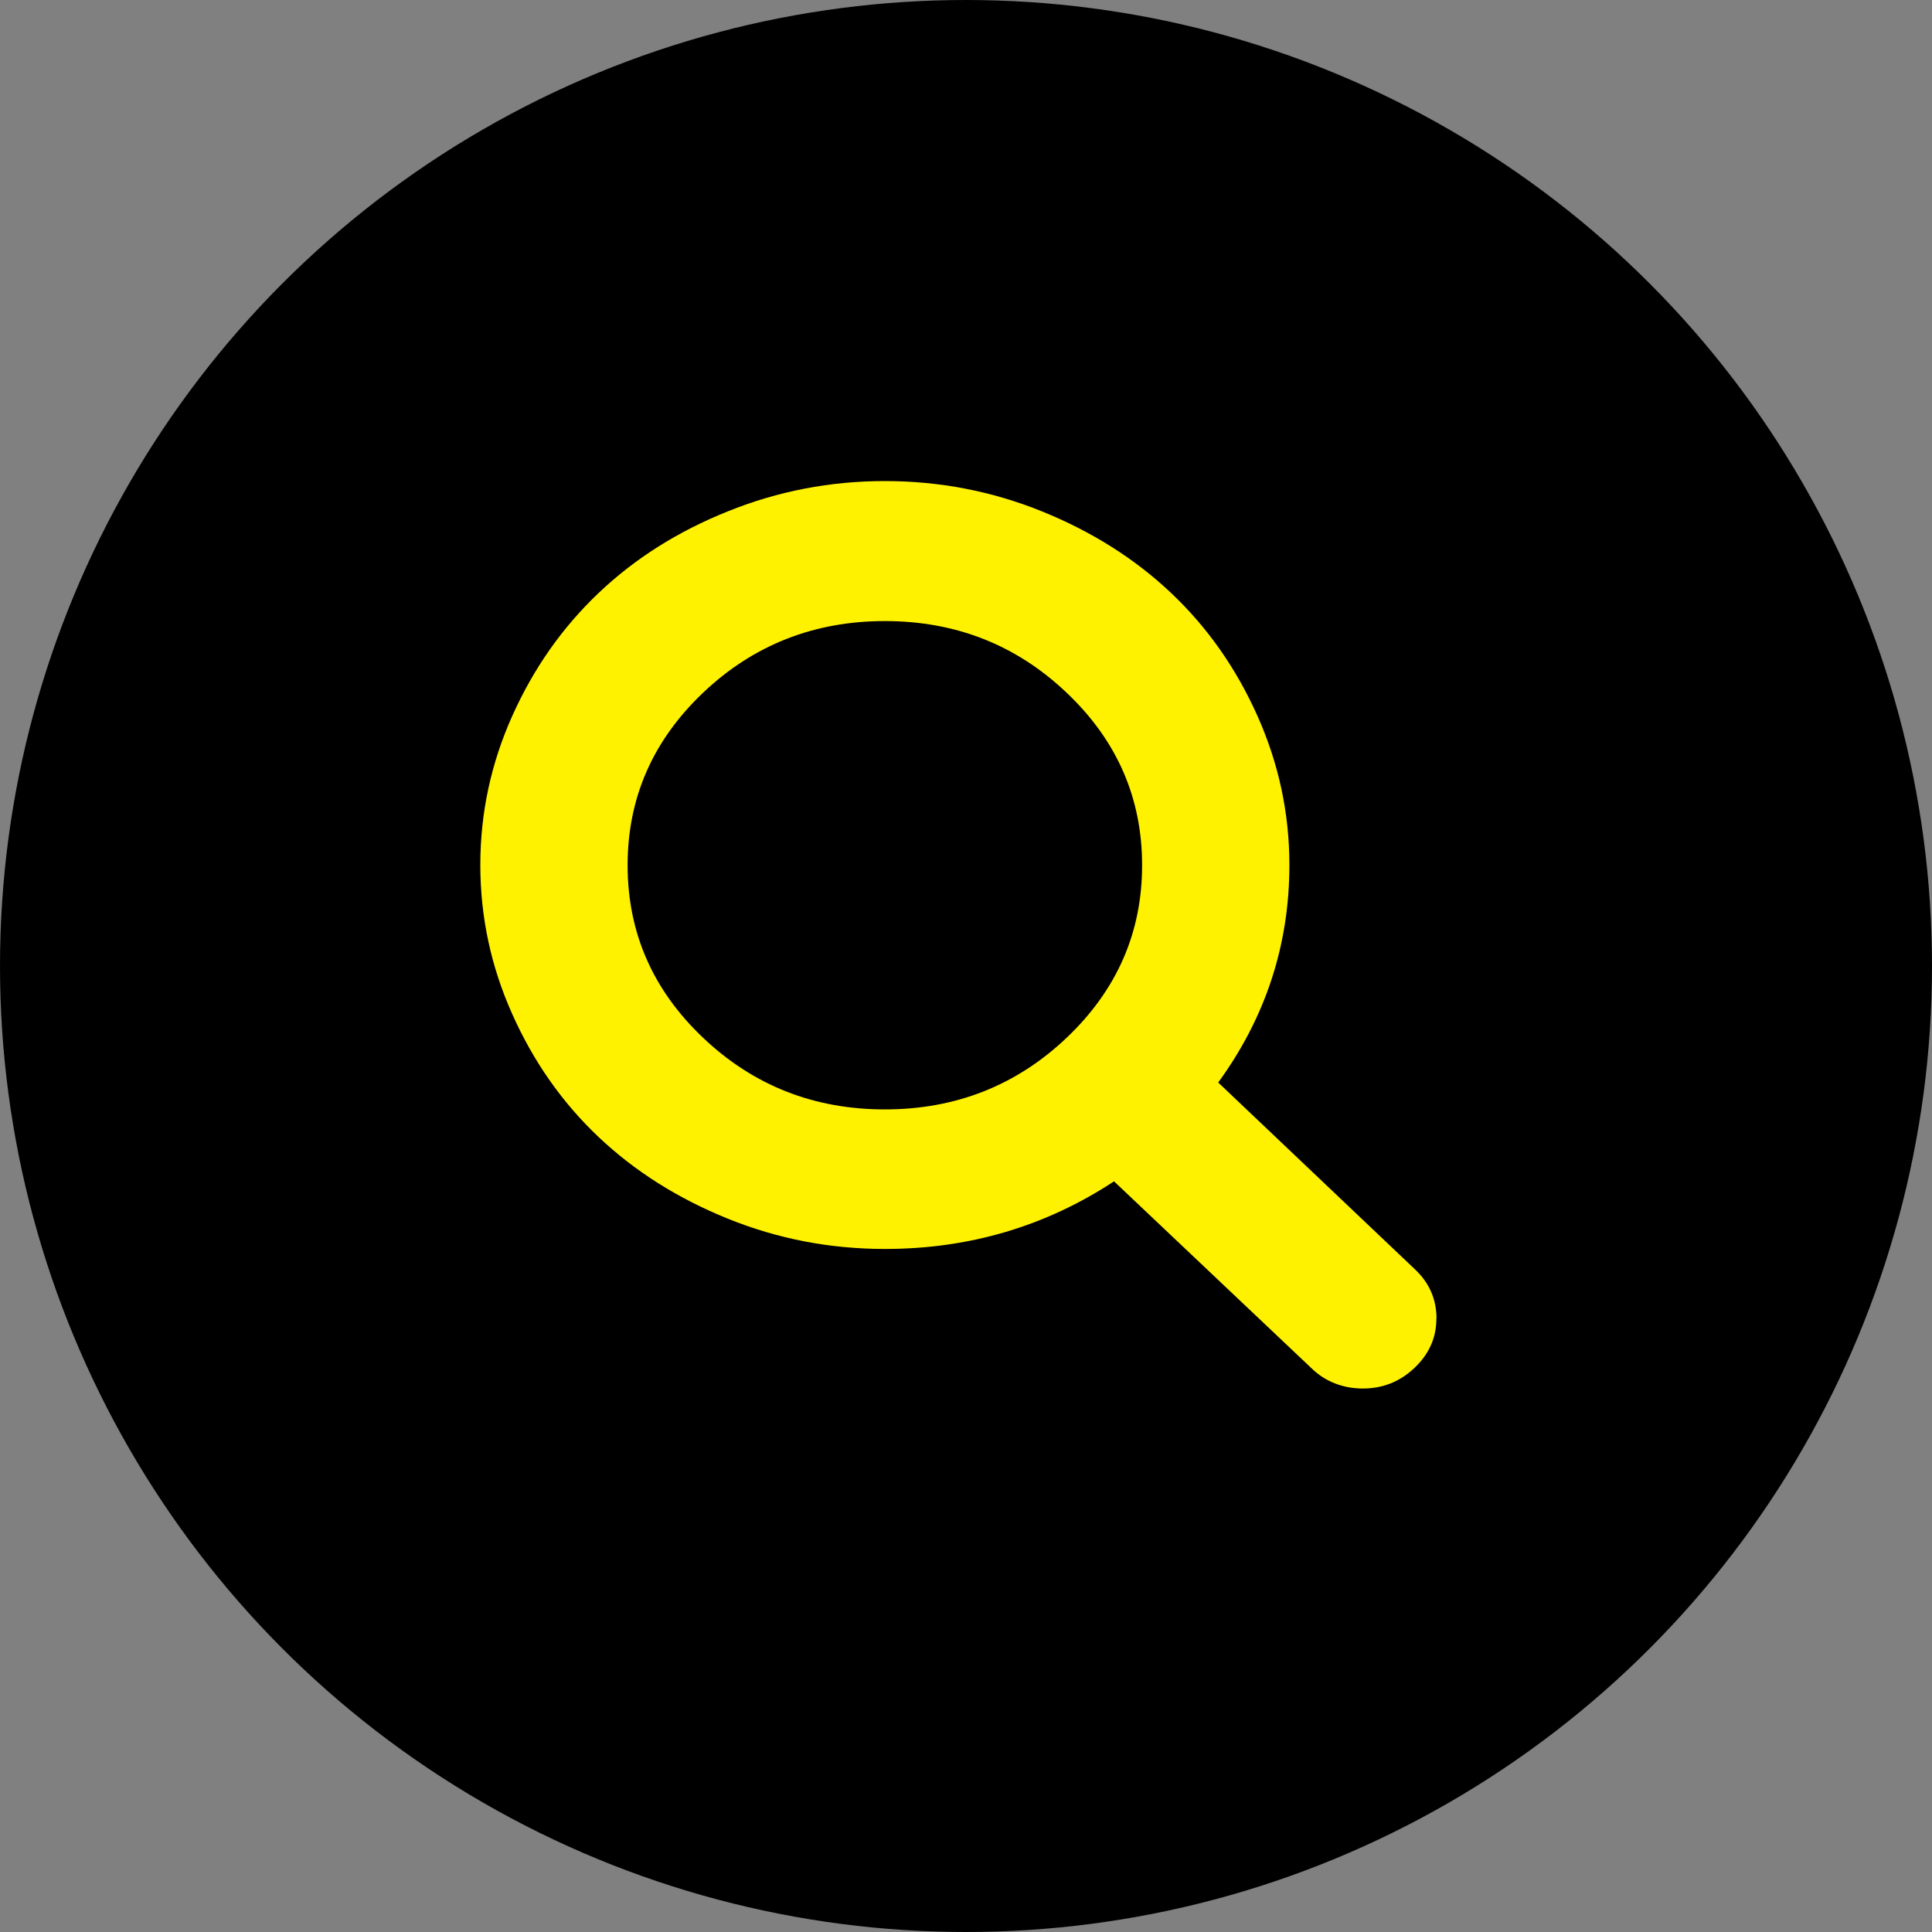 <?xml version="1.0" encoding="UTF-8"?><svg id="a" xmlns="http://www.w3.org/2000/svg" viewBox="0 0 130 130"><rect x="0" y="0" width="130" height="130" fill="#808080" stroke="none"/><defs><style>.b{fill:#fff200;}</style></defs><circle cx="65" cy="65" r="65"/><path class="b" d="M96.65,88.74c0,1.27-.49,2.37-1.47,3.3-.98,.93-2.14,1.39-3.48,1.39s-2.55-.47-3.48-1.39l-13.26-12.55c-4.61,3.03-9.75,4.55-15.42,4.55-3.69,0-7.21-.68-10.57-2.04-3.36-1.36-6.26-3.19-8.7-5.5-2.44-2.31-4.37-5.06-5.8-8.26-1.43-3.19-2.15-6.54-2.15-10.04s.72-6.84,2.15-10.03,3.36-5.94,5.8-8.26,5.33-4.15,8.7-5.5c3.36-1.36,6.89-2.04,10.57-2.04s7.21,.68,10.57,2.04c3.36,1.36,6.26,3.19,8.7,5.5,2.44,2.31,4.37,5.06,5.8,8.26s2.15,6.54,2.15,10.03c0,5.38-1.6,10.26-4.79,14.64l13.26,12.59c.95,.9,1.43,2.01,1.43,3.3Zm-24.88-18.91c3.39-3.22,5.08-7.09,5.08-11.61s-1.69-8.4-5.08-11.61c-3.39-3.22-7.47-4.82-12.23-4.82s-8.85,1.61-12.23,4.82c-3.39,3.22-5.08,7.09-5.08,11.61s1.69,8.4,5.08,11.61c3.39,3.22,7.47,4.82,12.23,4.82s8.85-1.61,12.23-4.82Z"/></svg>